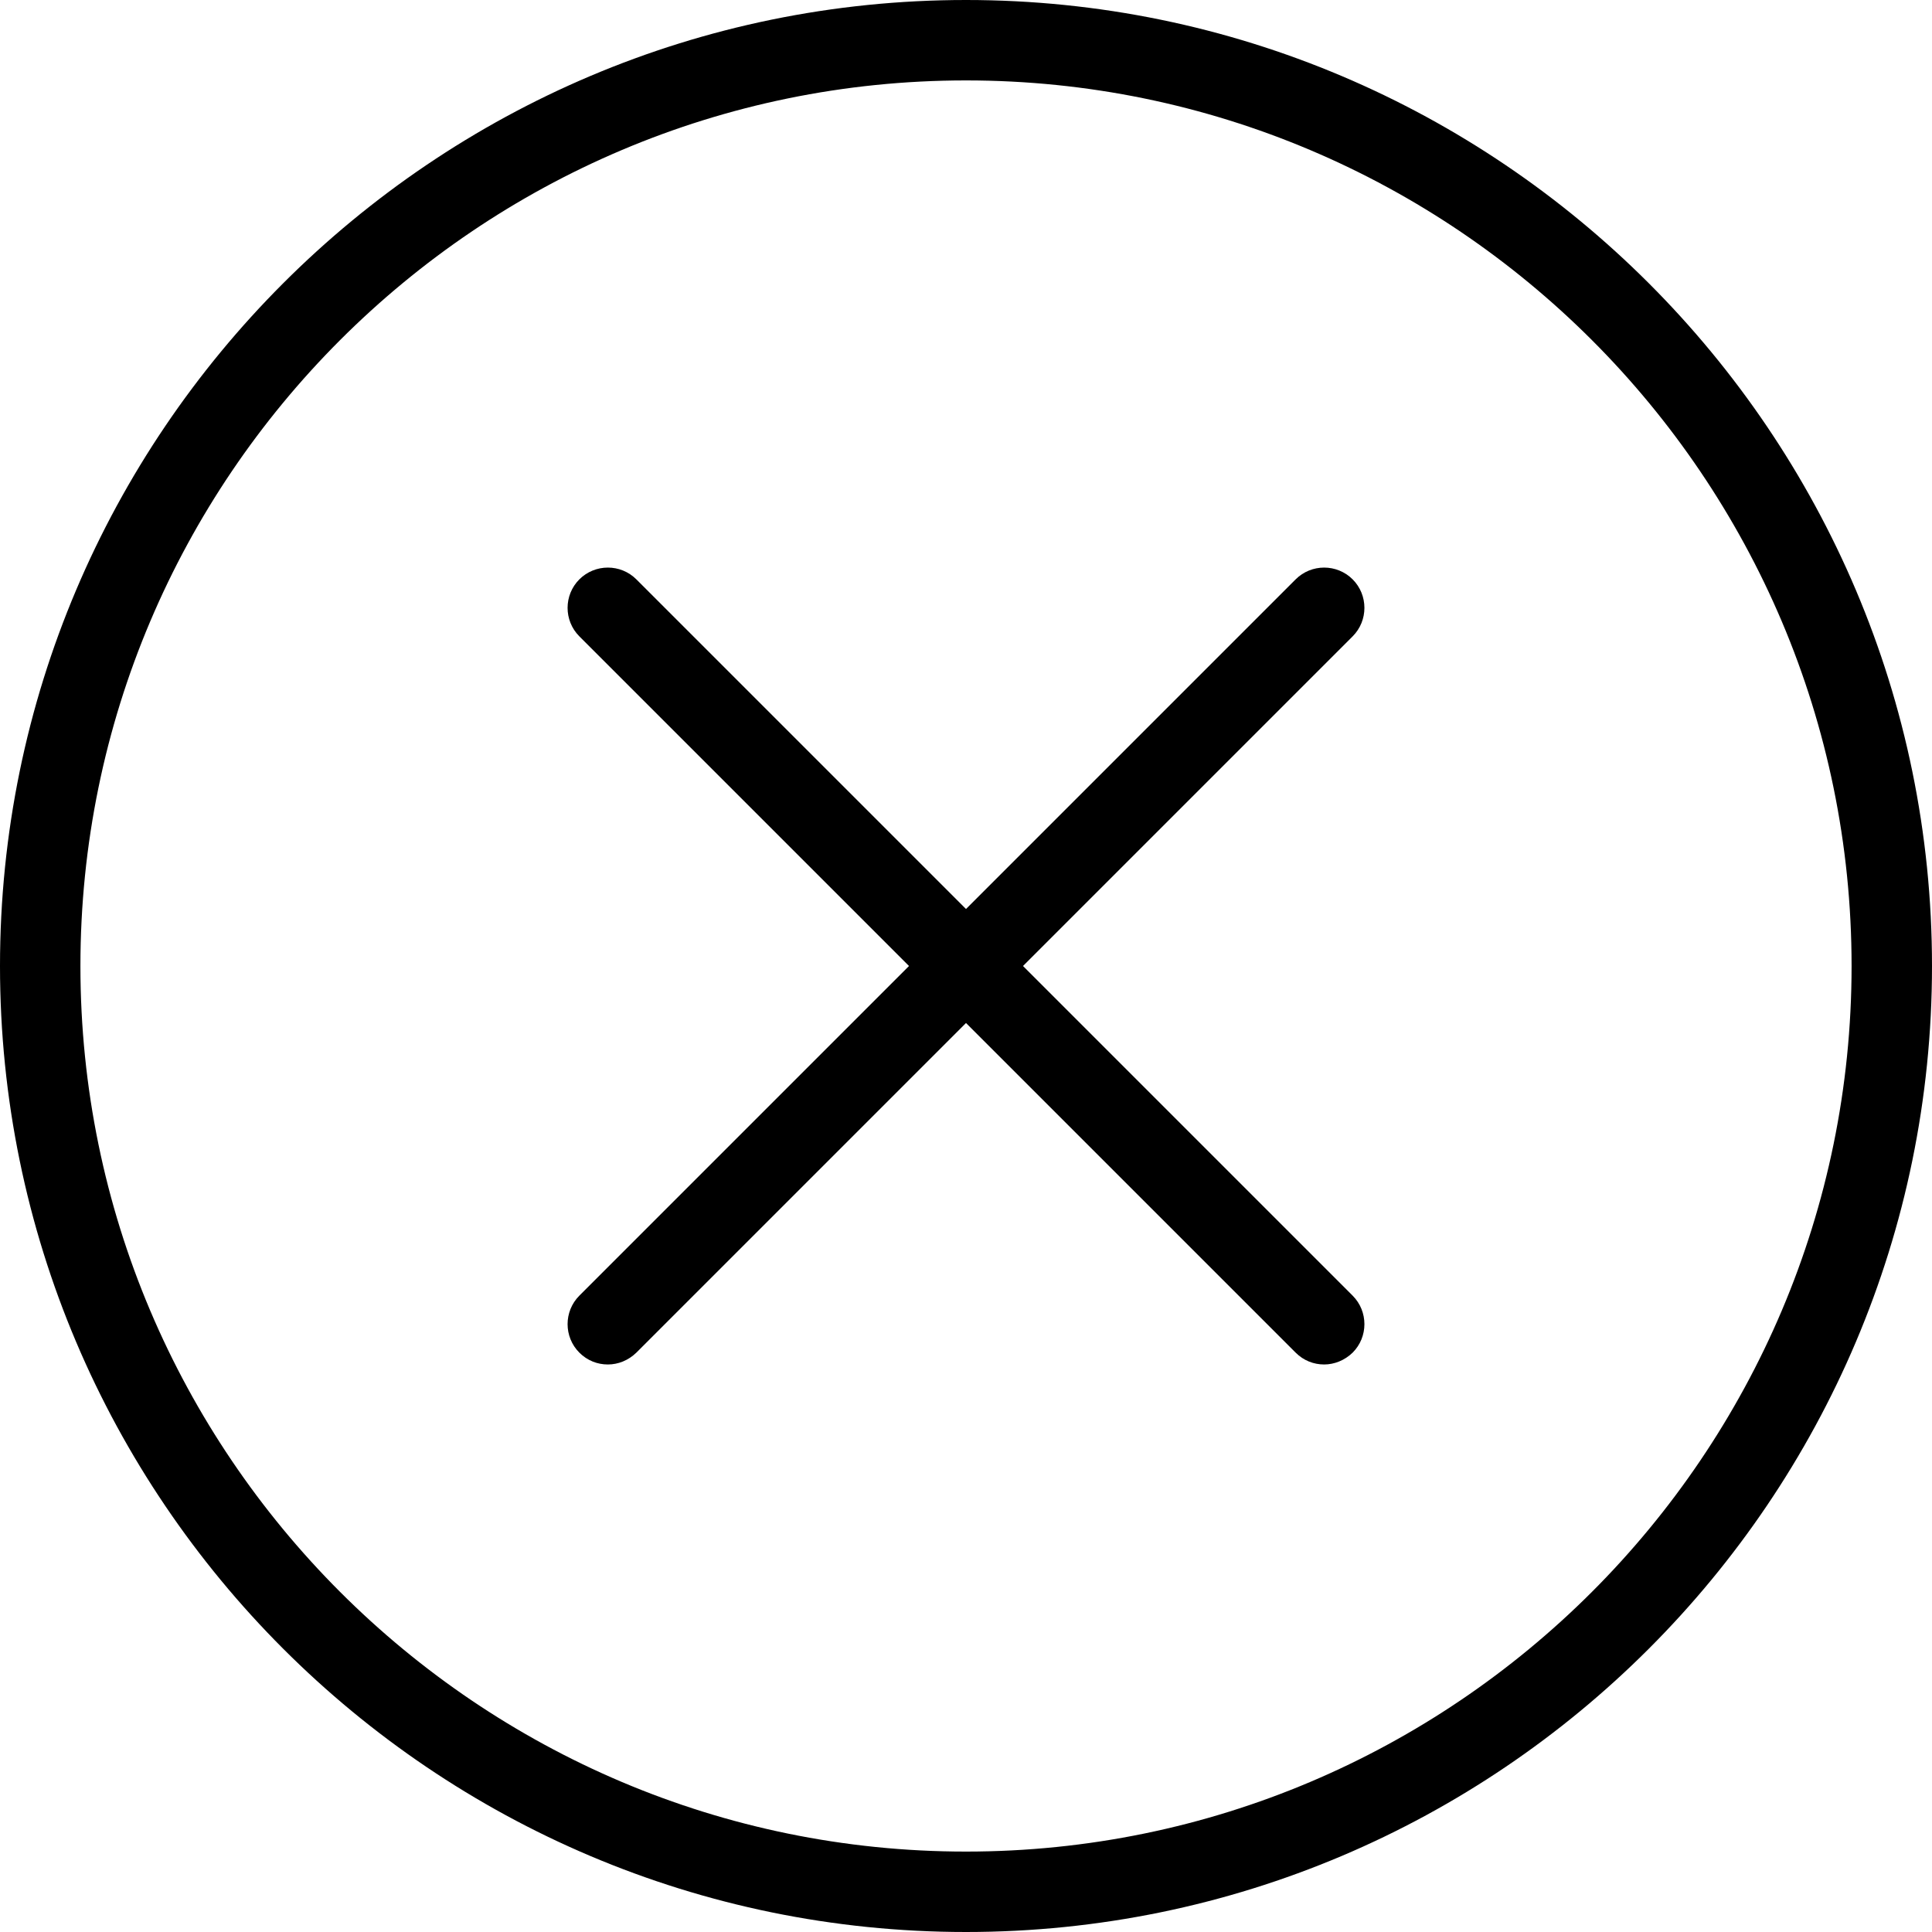 <?xml version="1.0" encoding="utf-8"?>
<!-- Generator: Adobe Illustrator 27.0.0, SVG Export Plug-In . SVG Version: 6.00 Build 0)  -->
<svg version="1.1" id="Layer_1" xmlns="http://www.w3.org/2000/svg" xmlns:xlink="http://www.w3.org/1999/xlink" x="0px" y="0px"
	 viewBox="0 0 800 800" style="enable-background:new 0 0 800 800;" xml:space="preserve">
<g>
	<g>
		<path d="M400,800C179.4,800,0,620.6,0,400S179.4,0,400,0s400,179.4,400,400S620.6,800,400,800z M400,33.3
			C197.8,33.3,33.3,197.8,33.3,400S197.8,766.7,400,766.7S766.7,602.2,766.7,400S602.2,33.3,400,33.3z"/>
	</g>
	<g>
		<path d="M548.3,565c-4.3,0-8.5-1.6-11.8-4.9L239.9,263.5c-6.5-6.5-6.5-17.1,0-23.6c6.5-6.5,17.1-6.5,23.6,0l296.6,296.6
			c6.5,6.5,6.5,17.1,0,23.6C556.8,563.3,552.5,565,548.3,565z"/>
	</g>
	<g>
		<path d="M251.7,565c-4.3,0-8.5-1.6-11.8-4.9c-6.5-6.5-6.5-17.1,0-23.6l296.6-296.6c6.5-6.5,17.1-6.5,23.6,0
			c6.5,6.5,6.5,17.1,0,23.6L263.5,560.1C260.2,563.3,256,565,251.7,565z"/>
	</g>
</g>
</svg>
